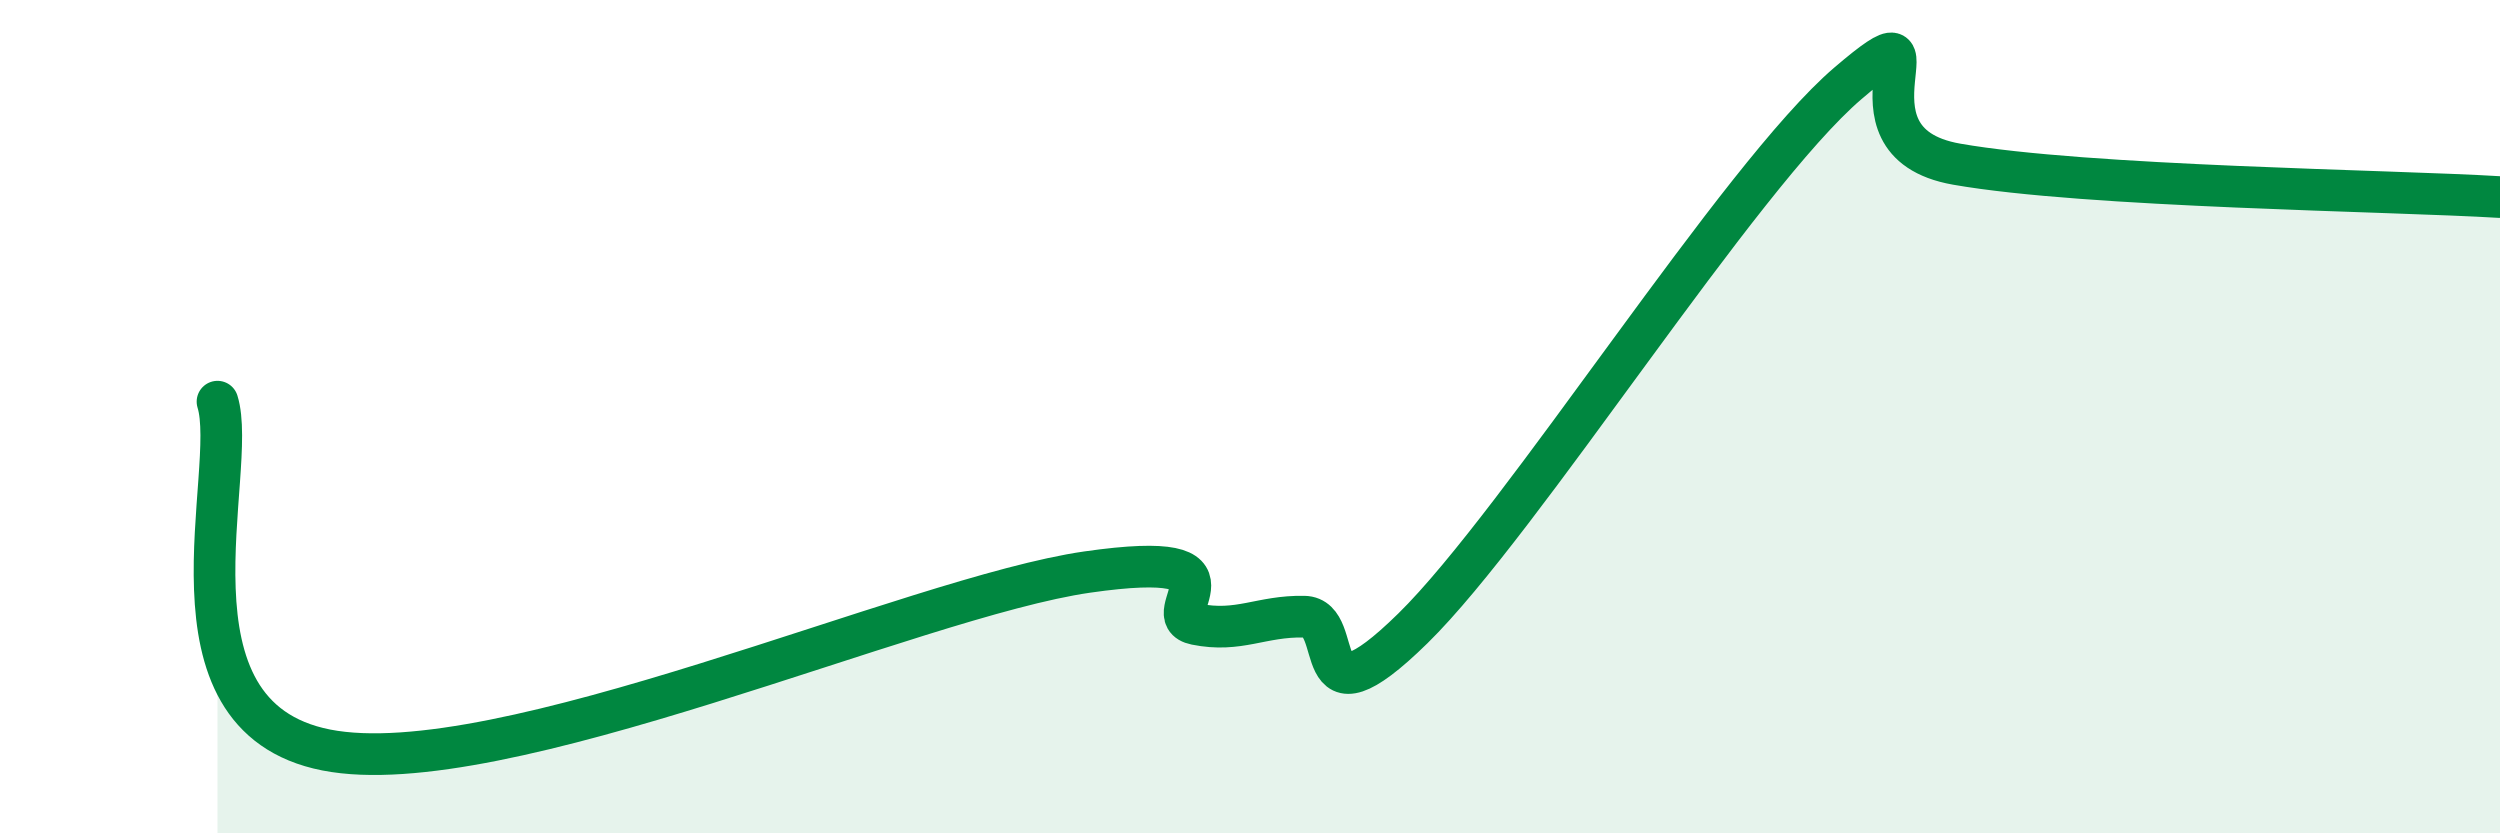 
    <svg width="60" height="20" viewBox="0 0 60 20" xmlns="http://www.w3.org/2000/svg">
      <path
        d="M 5.22,9.64 C 5.74,11.31 3.66,17.18 7.83,18 C 12,18.82 21.92,14.33 26.09,13.73 C 30.26,13.13 27.66,14.77 28.7,14.98 C 29.74,15.19 30.26,14.78 31.3,14.8 C 32.34,14.82 31.3,17.64 33.91,15.08 C 36.52,12.52 41.74,4.23 44.35,2 C 46.96,-0.23 43.83,3.39 46.96,3.94 C 50.09,4.49 57.39,4.57 60,4.73L60 20L5.22 20Z"
        fill="#008740"
        opacity="0.1"
        stroke-linecap="round"
        stroke-linejoin="round"
      />
      <path
        d="M 5.22,9.64 C 5.74,11.31 3.66,17.18 7.83,18 C 12,18.82 21.92,14.33 26.09,13.73 C 30.26,13.13 27.66,14.77 28.7,14.98 C 29.74,15.19 30.26,14.78 31.3,14.8 C 32.34,14.82 31.3,17.64 33.91,15.08 C 36.52,12.52 41.74,4.23 44.35,2 C 46.96,-0.23 43.83,3.39 46.96,3.94 C 50.09,4.49 57.39,4.57 60,4.73"
        stroke="#008740"
        stroke-width="1"
        fill="none"
        stroke-linecap="round"
        stroke-linejoin="round"
      />
    </svg>
  